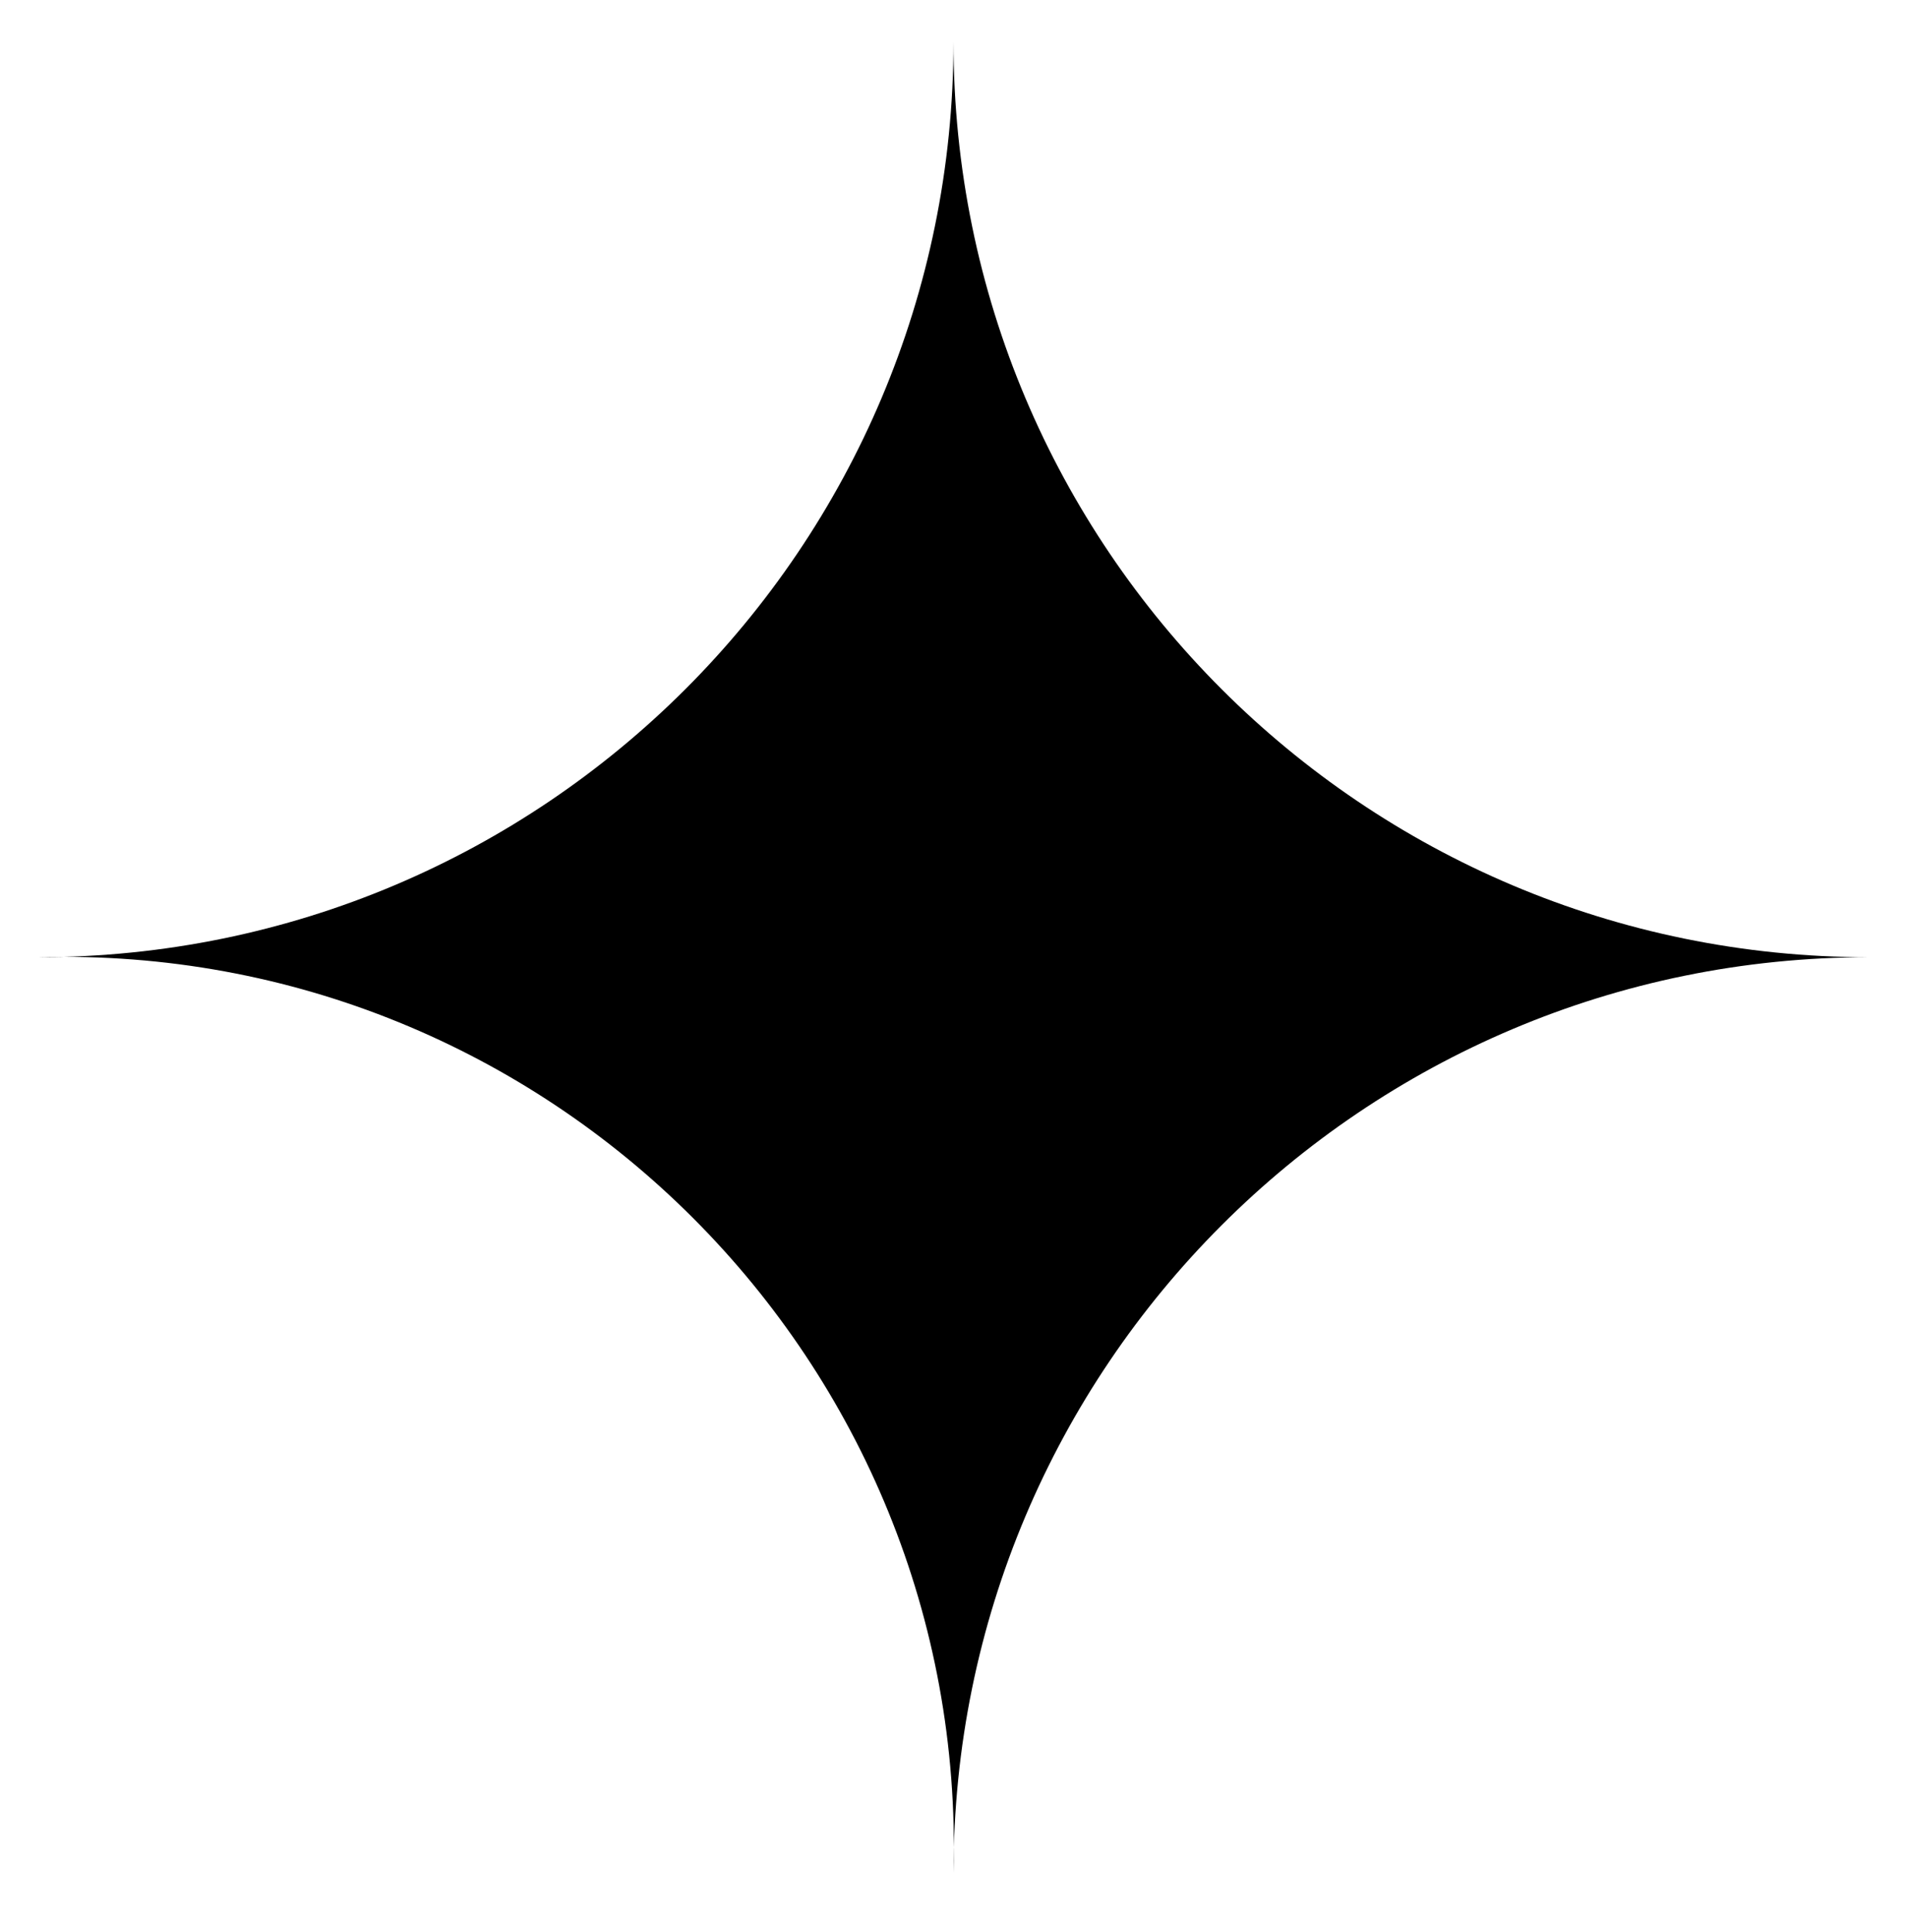<svg width="77" height="78" viewBox="0 0 77 78" fill="none" xmlns="http://www.w3.org/2000/svg">
<path d="M38.5 1.678C38.5 22.098 21.96 38.638 1.54 38.638C22.176 38.053 39.085 54.962 38.5 75.598C38.5 55.177 55.04 38.638 75.46 38.638C55.04 38.638 38.5 22.098 38.5 1.678Z" fill="#000000"/>
</svg>
